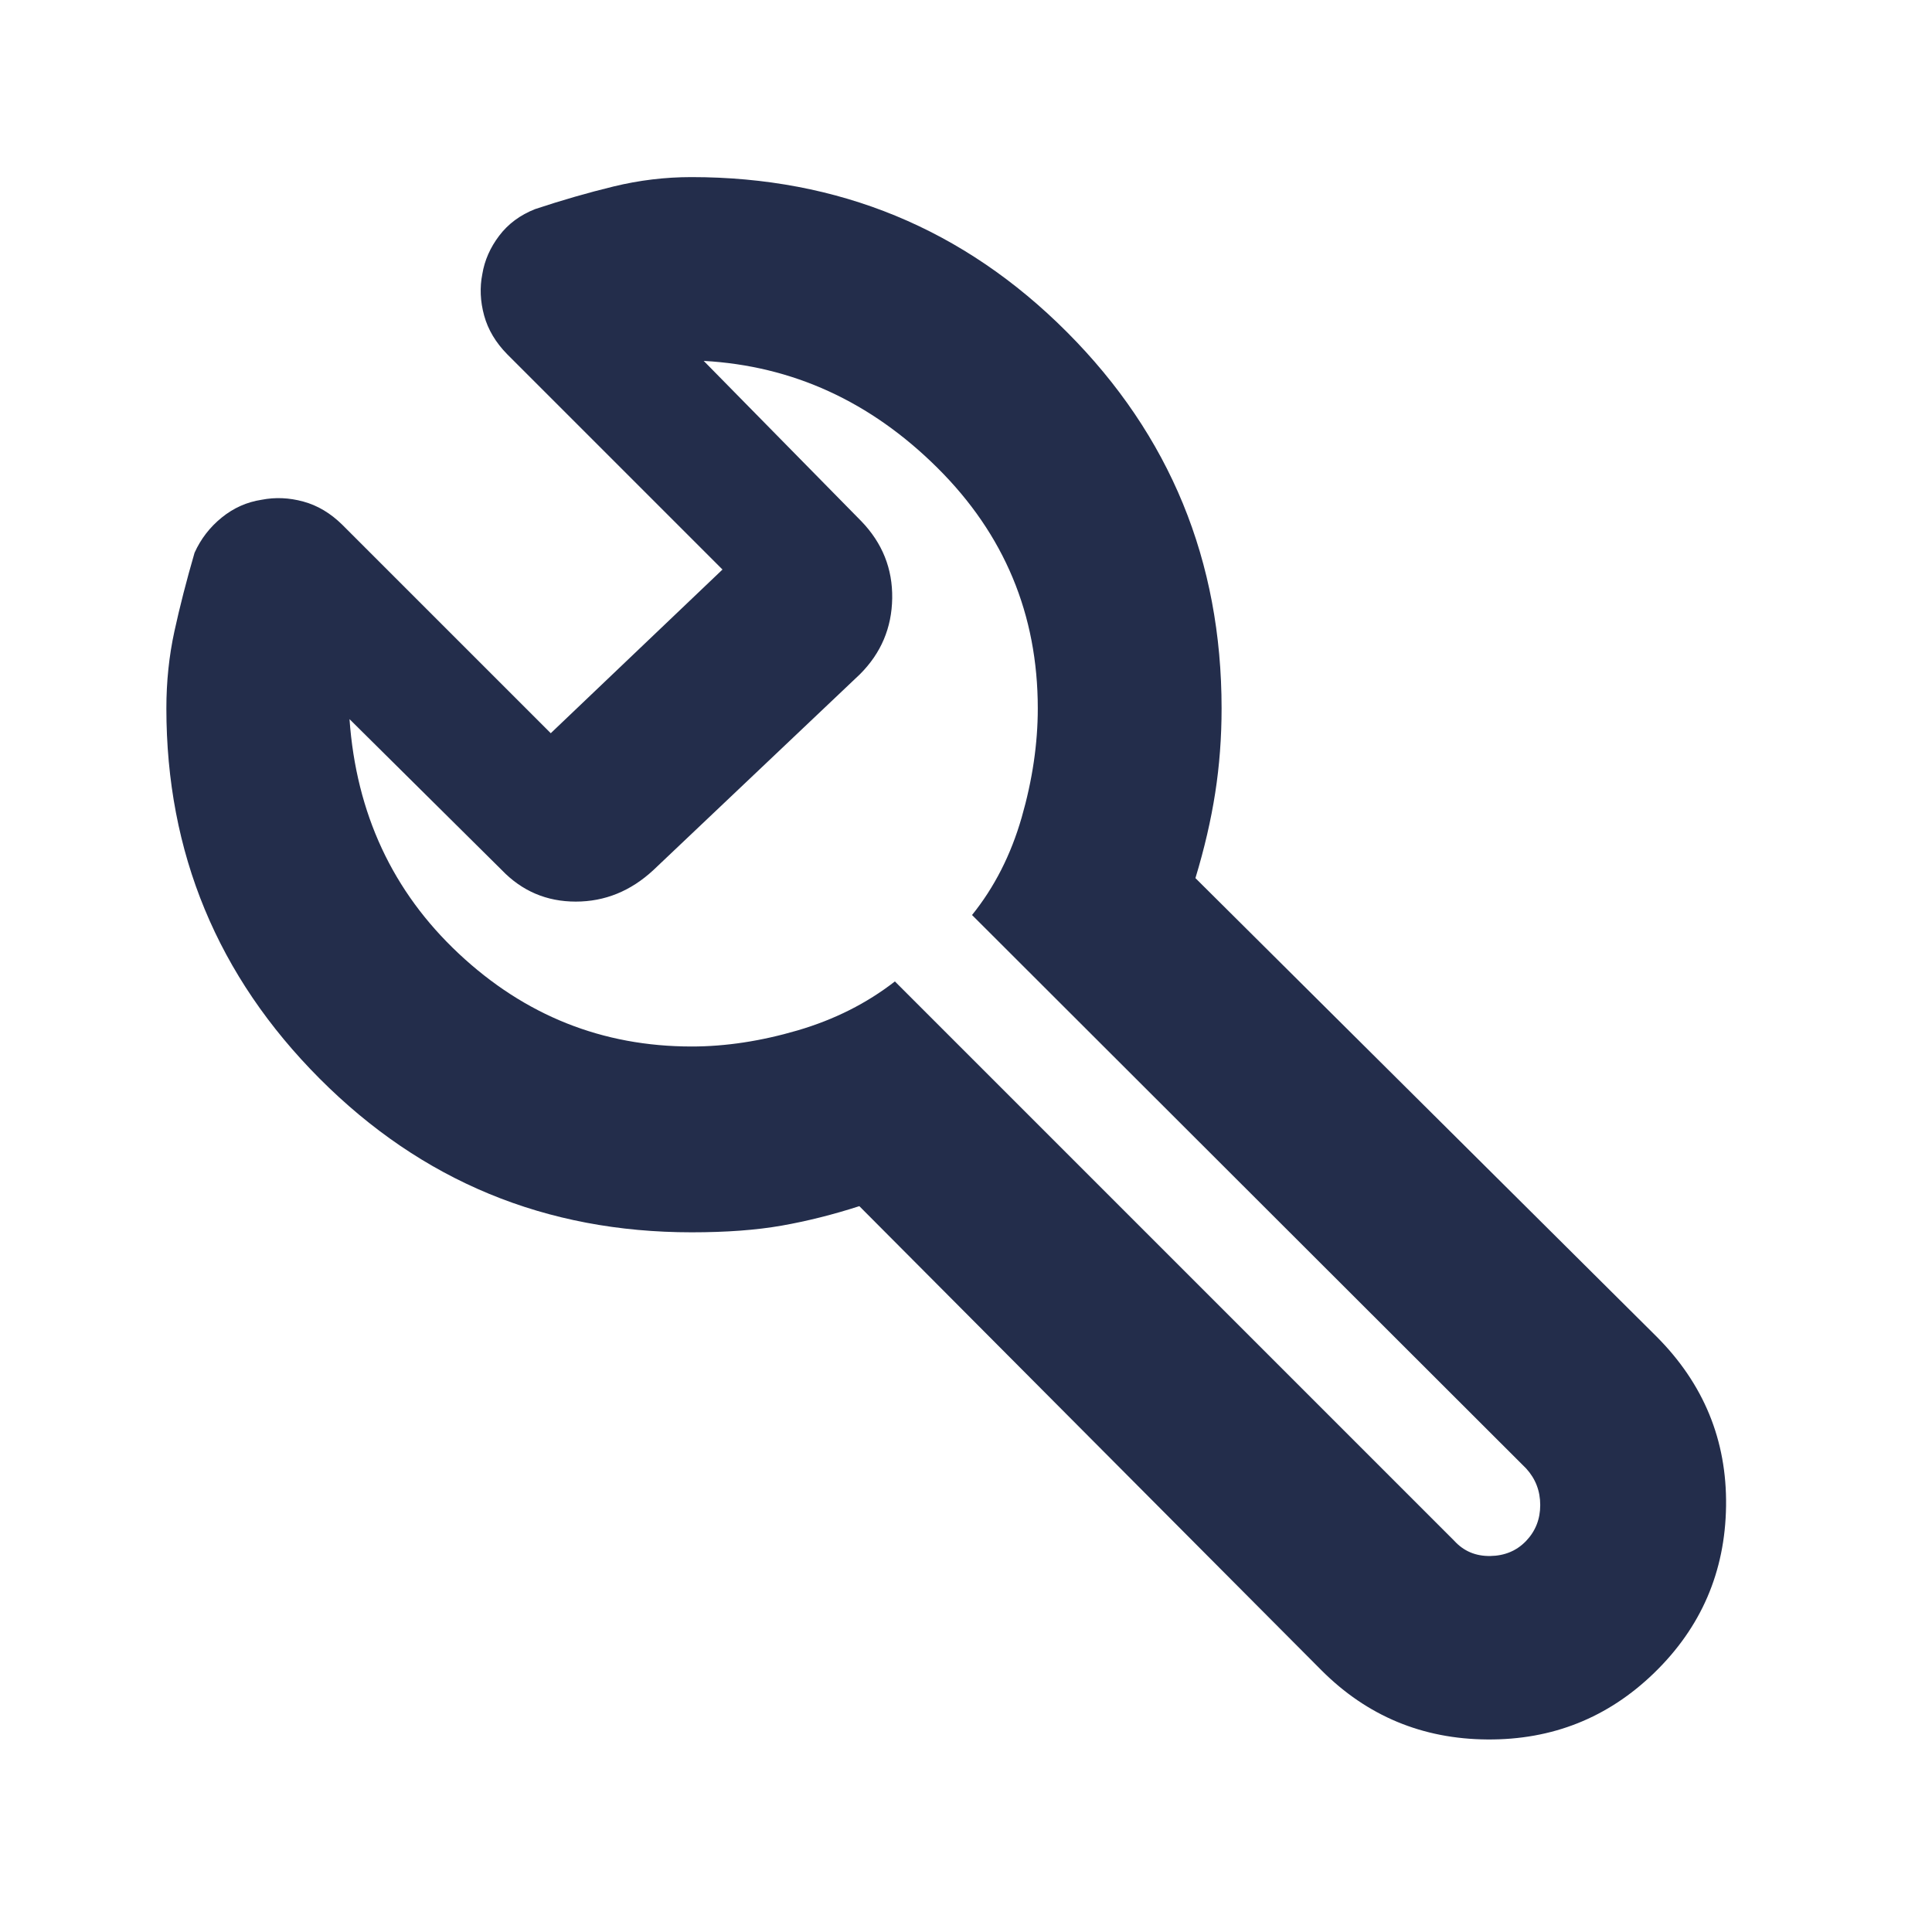 <svg xmlns="http://www.w3.org/2000/svg" height="40px" viewBox="0 -960 960 960" width="40px" fill="#232d4b"><path d="M343.67-347.67q-108.73 0-184.86-76.39Q82.67-500.44 82.67-608q0-20 4-38.33 4-18.34 10-39 4.66-10.34 13.5-17.5Q119-710 130-711.67q10.17-2 20.75.9 10.58 2.89 19.34 11.53l103.58 103.57L359-677 252.09-783.91q-8.64-8.76-11.53-19.33-2.89-10.58-.89-20.6 1.67-10.17 8.37-19.02 6.69-8.84 17.86-13.24 19.77-6.57 38.93-11.23Q324-872 343.56-872q109.77 0 186.6 77Q607-718 607-608q0 21.63-3.17 41.98-3.16 20.35-9.83 42.35L823-296q35.33 35.33 34.67 84.33-.67 49-35.79 83-34.41 33.34-82.81 33-48.4-.33-82.4-34.33L427-360.67q-19.67 6.34-38.55 9.67-18.88 3.33-44.78 3.33Zm0-92.33q25.33 0 52.66-8 27.34-8 48.34-24.33l278 278q7 7.66 17.83 7.5 10.83-.17 17.83-7.5 7-7.34 7-17.84t-7-18.16L483-505.33q16.67-20.67 24.67-48.5 8-27.84 8-54.17 0-70-49.84-119.5Q416-777 349.67-780.67L428-701q15.67 16.27 15.33 38.3-.33 22.03-16 37.7l-102.66 97.33Q307.79-512 286.09-512t-36.76-15.67l-75.66-75q5 70.34 54.27 116.5Q277.22-440 343.67-440Zm126.66-42.33Z"/></svg>